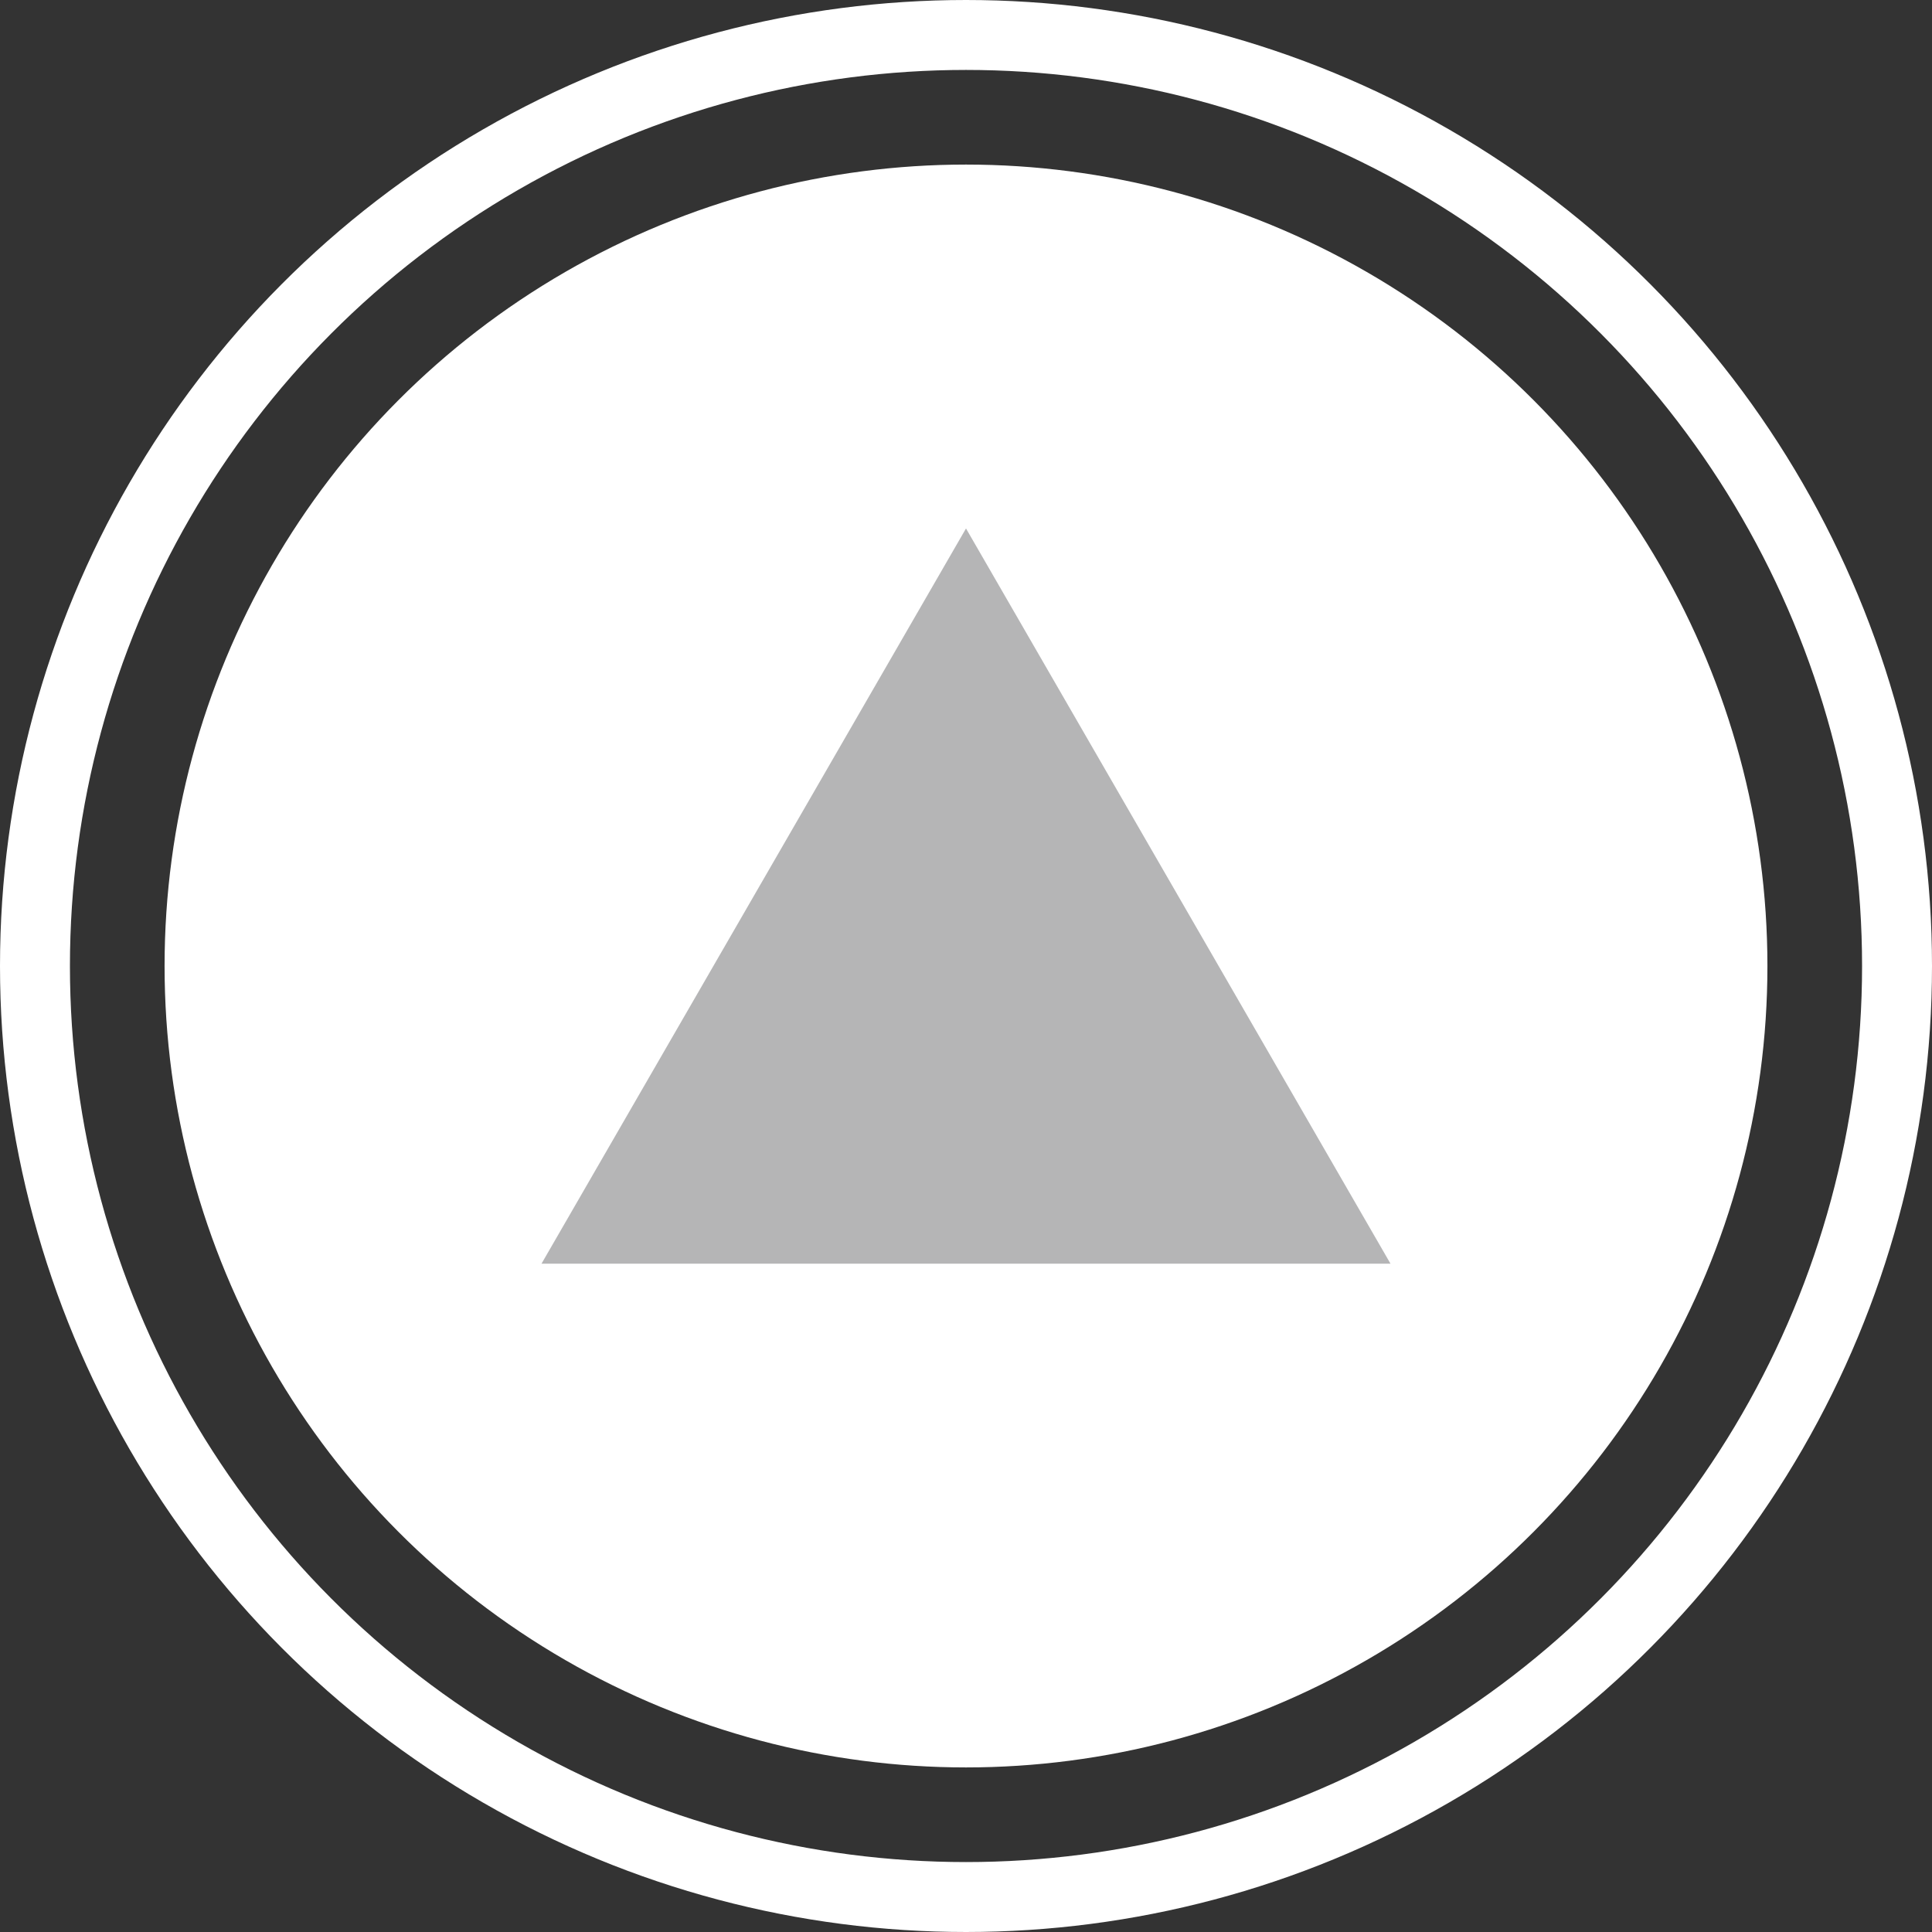 <svg id="レイヤー_1" data-name="レイヤー 1" xmlns="http://www.w3.org/2000/svg" viewBox="0 0 82.88 82.88"><rect x="0" y="0" width="82.88" height="82.88" fill="#333333" stroke="none"/><defs><style>.cls-1{fill:#fff;}.cls-2{fill:none;stroke:#fff;stroke-miterlimit:10;stroke-width:3px;}.cls-3{fill:#b5b5b6;}</style></defs><circle class="cls-1" cx="41.44" cy="41.44" r="34.38"/><circle class="cls-2" cx="41.44" cy="41.44" r="39.94"/><polygon class="cls-3" points="41.44 22.67 23.23 54.21 59.65 54.21 41.44 22.67"/></svg>